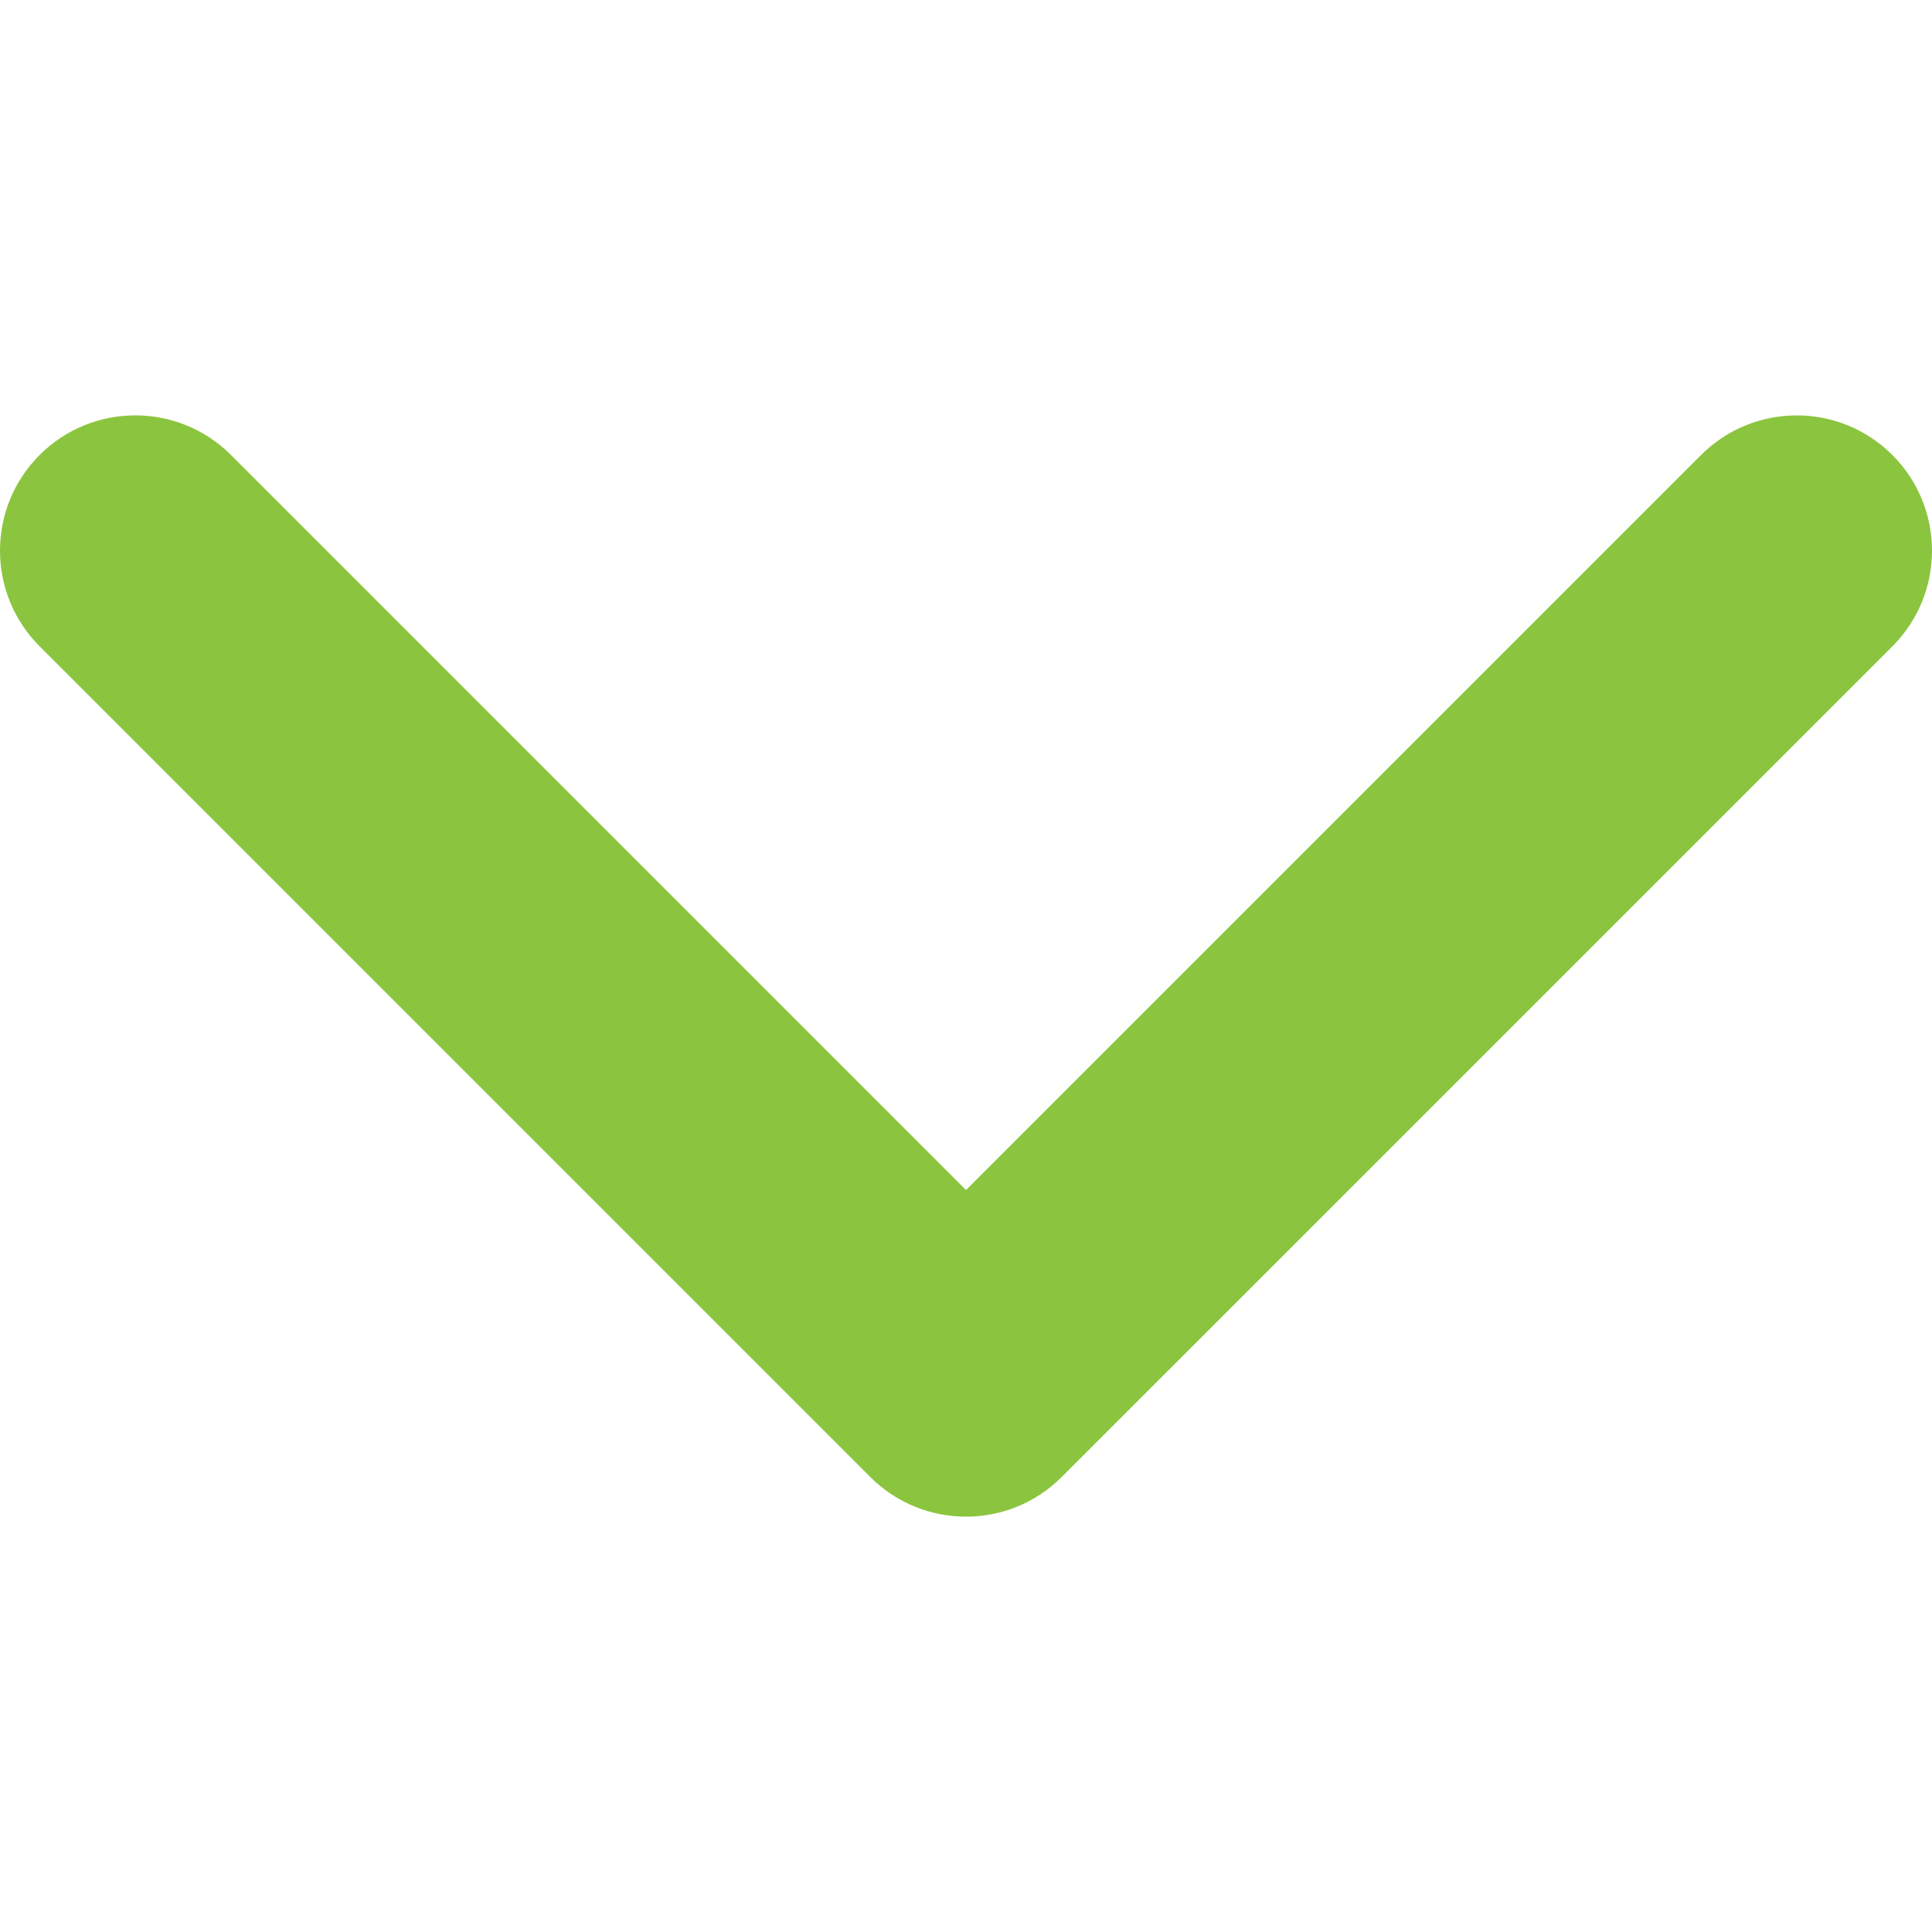 <?xml version="1.0" encoding="utf-8"?>
<!-- Generator: Adobe Illustrator 25.2.3, SVG Export Plug-In . SVG Version: 6.00 Build 0)  -->
<svg version="1.1" id="Layer_1" xmlns="http://www.w3.org/2000/svg" xmlns:xlink="http://www.w3.org/1999/xlink" x="0px" y="0px"
	 viewBox="0 0 56.693 56.693" style="enable-background:new 0 0 56.693 56.693;" xml:space="preserve">
<style type="text/css">
	.st0{fill:#8BC53F;}
</style>
<g>
	<path class="st0" d="M28.346,44.505c-1.016,0-2.032-0.388-2.807-1.162L1.163,18.966c-1.551-1.551-1.551-4.065,0-5.615
		c1.55-1.55,4.064-1.55,5.615,0l21.569,21.57l21.569-21.569c1.551-1.55,4.064-1.55,5.614,0c1.551,1.55,1.551,4.064,0,5.615
		L31.153,43.343C30.378,44.118,29.362,44.505,28.346,44.505z"/>
</g>
</svg>

